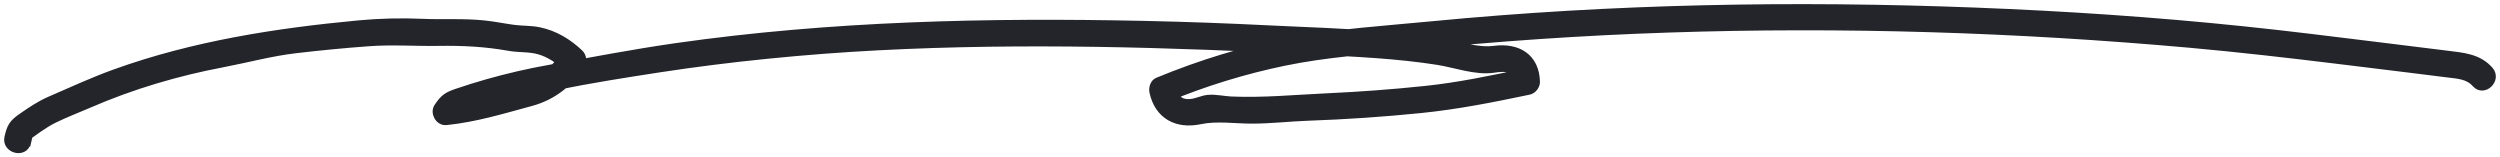 <?xml version="1.0" encoding="UTF-8"?> <svg xmlns="http://www.w3.org/2000/svg" width="302" height="19" viewBox="0 0 302 19" fill="none"><path d="M3.252 17.204L3.535 15.986L3.01 16.648C4.146 15.861 5.251 14.986 6.493 14.376C7.845 13.71 9.279 13.167 10.667 12.567C13.31 11.42 16 10.437 18.767 9.61C21.534 8.783 24.113 8.161 26.834 7.645C29.811 7.08 32.702 6.28 35.724 5.929C38.747 5.577 41.582 5.302 44.5 5.088C47.418 4.875 50.148 5.088 52.983 5.044C55.874 4.999 58.636 5.133 61.485 5.644C62.709 5.866 63.946 5.729 65.156 6.08C66.366 6.431 67.453 7.147 68.389 8.032L68.211 6.685C66.891 8.77 65.097 9.77 62.714 10.362C59.755 11.091 56.997 12.069 53.924 12.389L54.91 14.061L55.495 13.189L54.814 13.701C62.8 10.891 71.306 9.526 79.671 8.241C88.036 6.956 97.241 6.035 106.081 5.578C123.705 4.662 141.357 5.208 158.968 6.107C163.899 6.36 168.78 6.573 173.665 7.338C175.752 7.663 178.318 8.614 180.4 8.29C181.925 8.054 183.208 8.085 183.254 9.872L184.094 8.801C180.135 9.628 176.24 10.455 172.209 10.877C168.177 11.3 164.319 11.584 160.36 11.767C156.484 11.944 152.621 12.327 148.731 12.158C147.84 12.118 146.799 11.869 145.918 11.962C145.229 12.033 144.594 12.376 143.895 12.451C142.425 12.602 141.845 11.829 141.562 10.517L141.037 11.771C145.576 9.899 150.297 8.45 155.118 7.449C160.082 6.422 165.109 6.089 170.14 5.569C180.605 4.493 191.112 3.777 201.627 3.43C222.598 2.732 243.697 3.403 264.591 5.275C270.531 5.809 276.453 6.493 282.37 7.214C285.311 7.569 288.247 7.929 291.183 8.294C292.648 8.476 294.119 8.659 295.584 8.845C296.908 9.01 298.182 9.041 299.1 10.09C300.018 11.14 301.661 9.601 300.716 8.516C299.374 6.982 297.516 6.862 295.584 6.618C292.845 6.276 290.105 5.933 287.361 5.6C281.909 4.933 276.458 4.239 270.992 3.675C260.235 2.554 249.432 1.834 238.62 1.416C216.745 0.571 194.865 0.962 173.072 3.061C167.319 3.617 161.506 3.972 155.822 5.048C150.338 6.089 145.023 7.734 139.877 9.855C139.403 10.05 139.256 10.673 139.352 11.108C139.955 13.879 142.138 15.101 144.946 14.514C147.014 14.083 149.137 14.439 151.251 14.434C153.52 14.434 155.767 14.163 158.031 14.083C162.57 13.923 167.104 13.616 171.62 13.158C176.135 12.7 180.331 11.855 184.687 10.944C185.162 10.846 185.537 10.339 185.527 9.872C185.45 6.965 183.354 5.662 180.509 6.035C178.5 6.298 176.268 5.506 174.263 5.195C171.976 4.839 169.675 4.555 167.364 4.341C162.616 3.91 157.826 3.795 153.064 3.554C148.302 3.314 143.233 3.132 138.311 3.025C119.367 2.616 100.391 3.034 81.621 5.715C76.507 6.449 71.444 7.427 66.357 8.334C63.841 8.783 61.344 9.357 58.887 10.055C57.659 10.406 56.435 10.784 55.225 11.197C54.015 11.611 53.641 11.869 52.92 12.94C52.472 13.603 53.047 14.701 53.906 14.612C57.449 14.248 60.741 13.234 64.147 12.313C66.731 11.615 68.768 10.015 70.165 7.81C70.425 7.396 70.343 6.8 69.987 6.462C68.622 5.164 66.996 4.173 65.111 3.786C64.102 3.577 63.088 3.634 62.074 3.501C60.878 3.345 59.695 3.092 58.49 2.968C55.983 2.705 53.495 2.883 50.988 2.772C48.481 2.661 45.888 2.723 43.349 2.959C33.359 3.897 23.396 5.449 13.931 8.85C11.269 9.81 8.699 10.993 6.105 12.118C4.845 12.665 3.809 13.367 2.685 14.145C1.562 14.923 1.334 15.31 1.032 16.613C0.708 18.005 2.909 18.6 3.233 17.204H3.252Z" fill="#23252B" stroke="#23252B"></path></svg> 